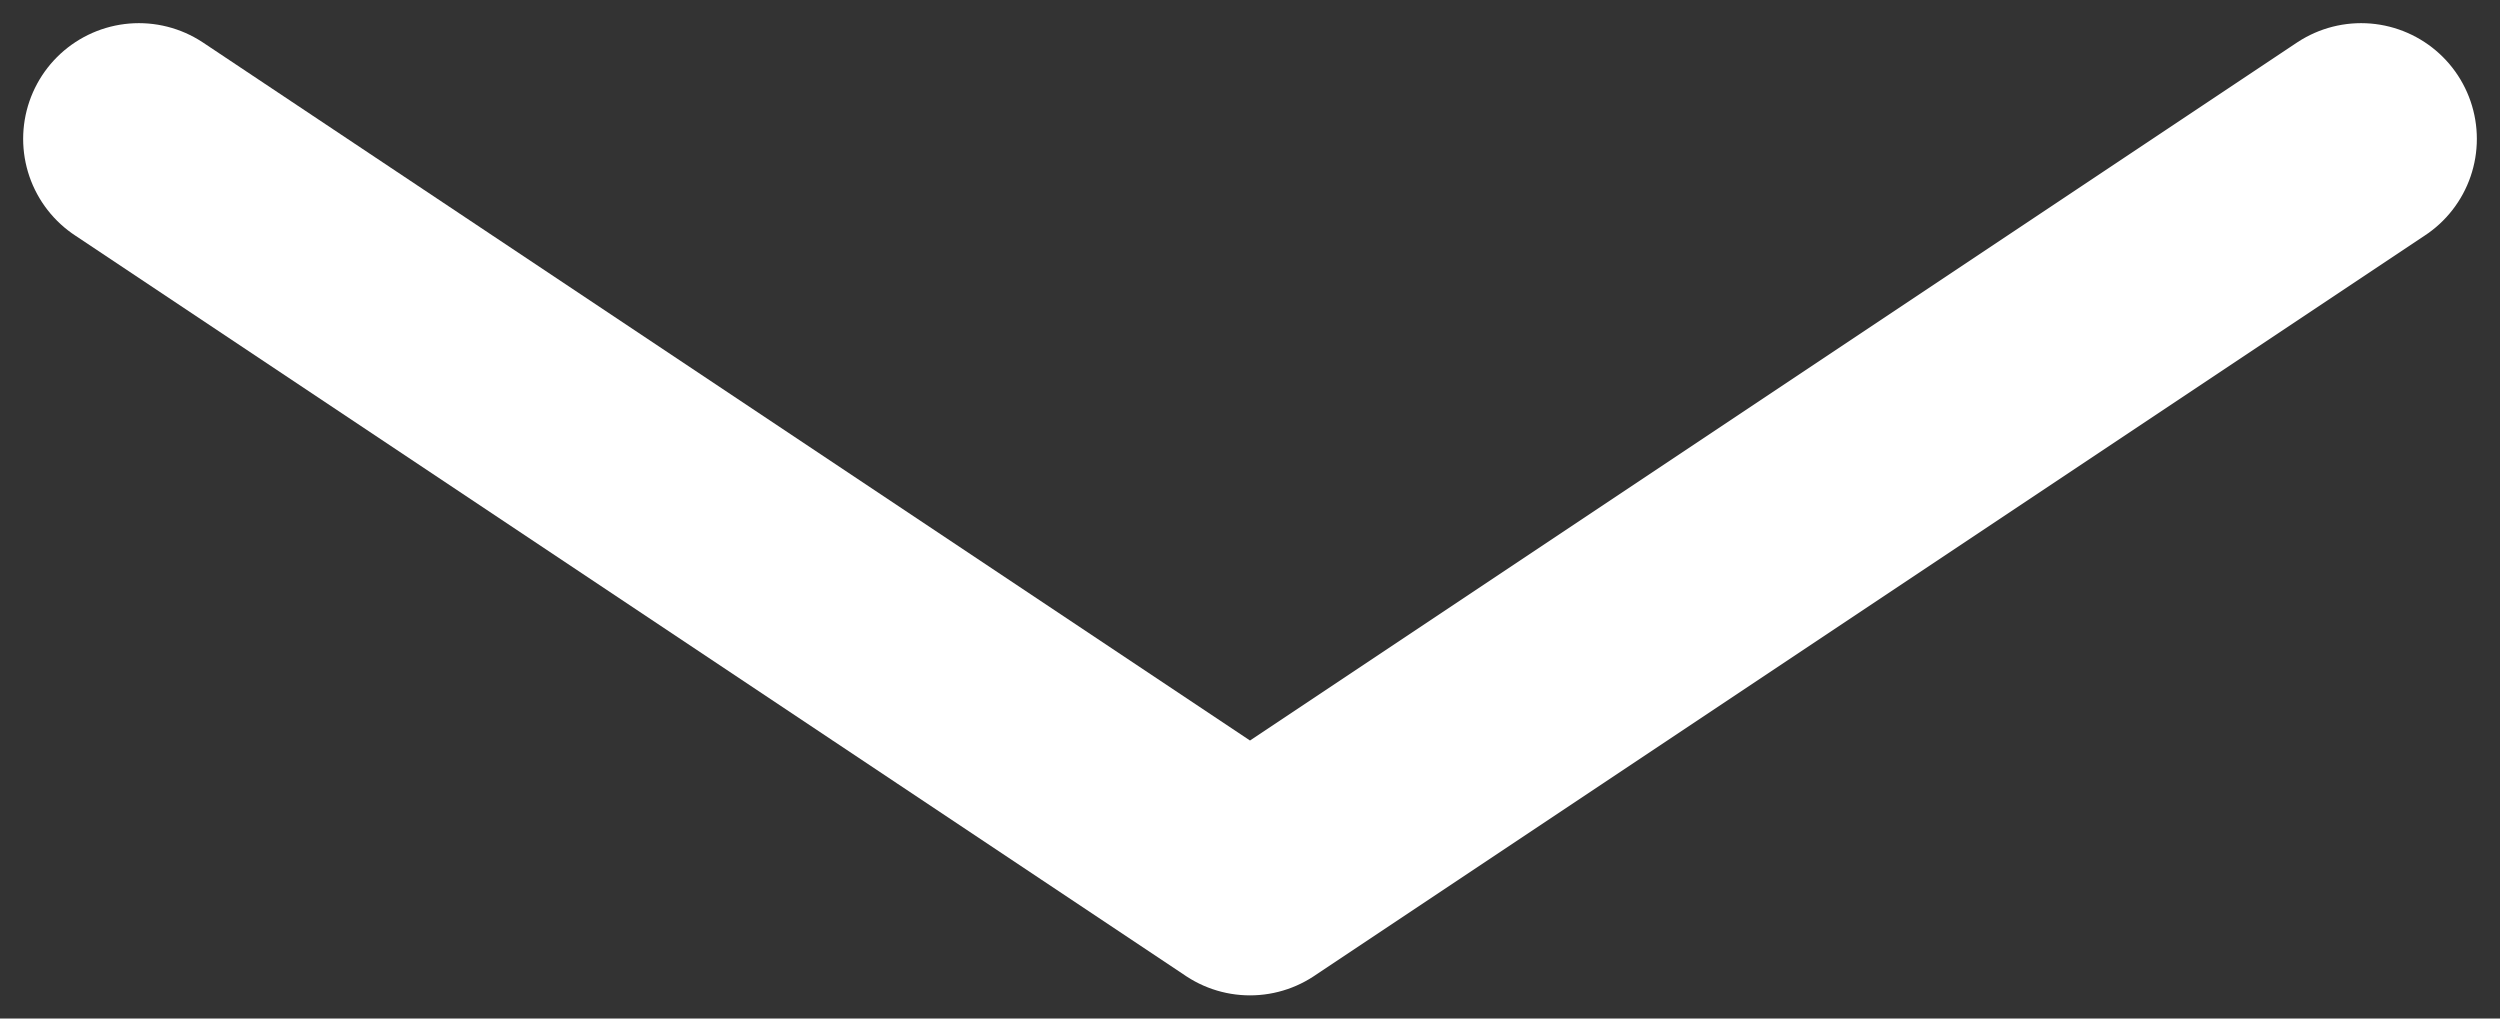 <?xml version="1.0" encoding="UTF-8"?>
<svg width="54px" height="22px" viewBox="0 0 54 22" version="1.1" xmlns="http://www.w3.org/2000/svg" xmlns:xlink="http://www.w3.org/1999/xlink">
    <rect x="0" y="0" width="54" height="22" fill="#333333" stroke="none"/>
    <title>Path 4</title>
    <g id="Page-2" stroke="none" stroke-width="1" fill="none" fill-rule="evenodd" stroke-linecap="round" stroke-linejoin="round">
        <g id="Order-1-Copy-6" transform="translate(-773, -1138)" stroke="#FFFFFF" stroke-width="5">
            <polyline id="Path-4" points="776 1141 800 1157 824 1141"></polyline>
        </g>
    </g>
</svg>